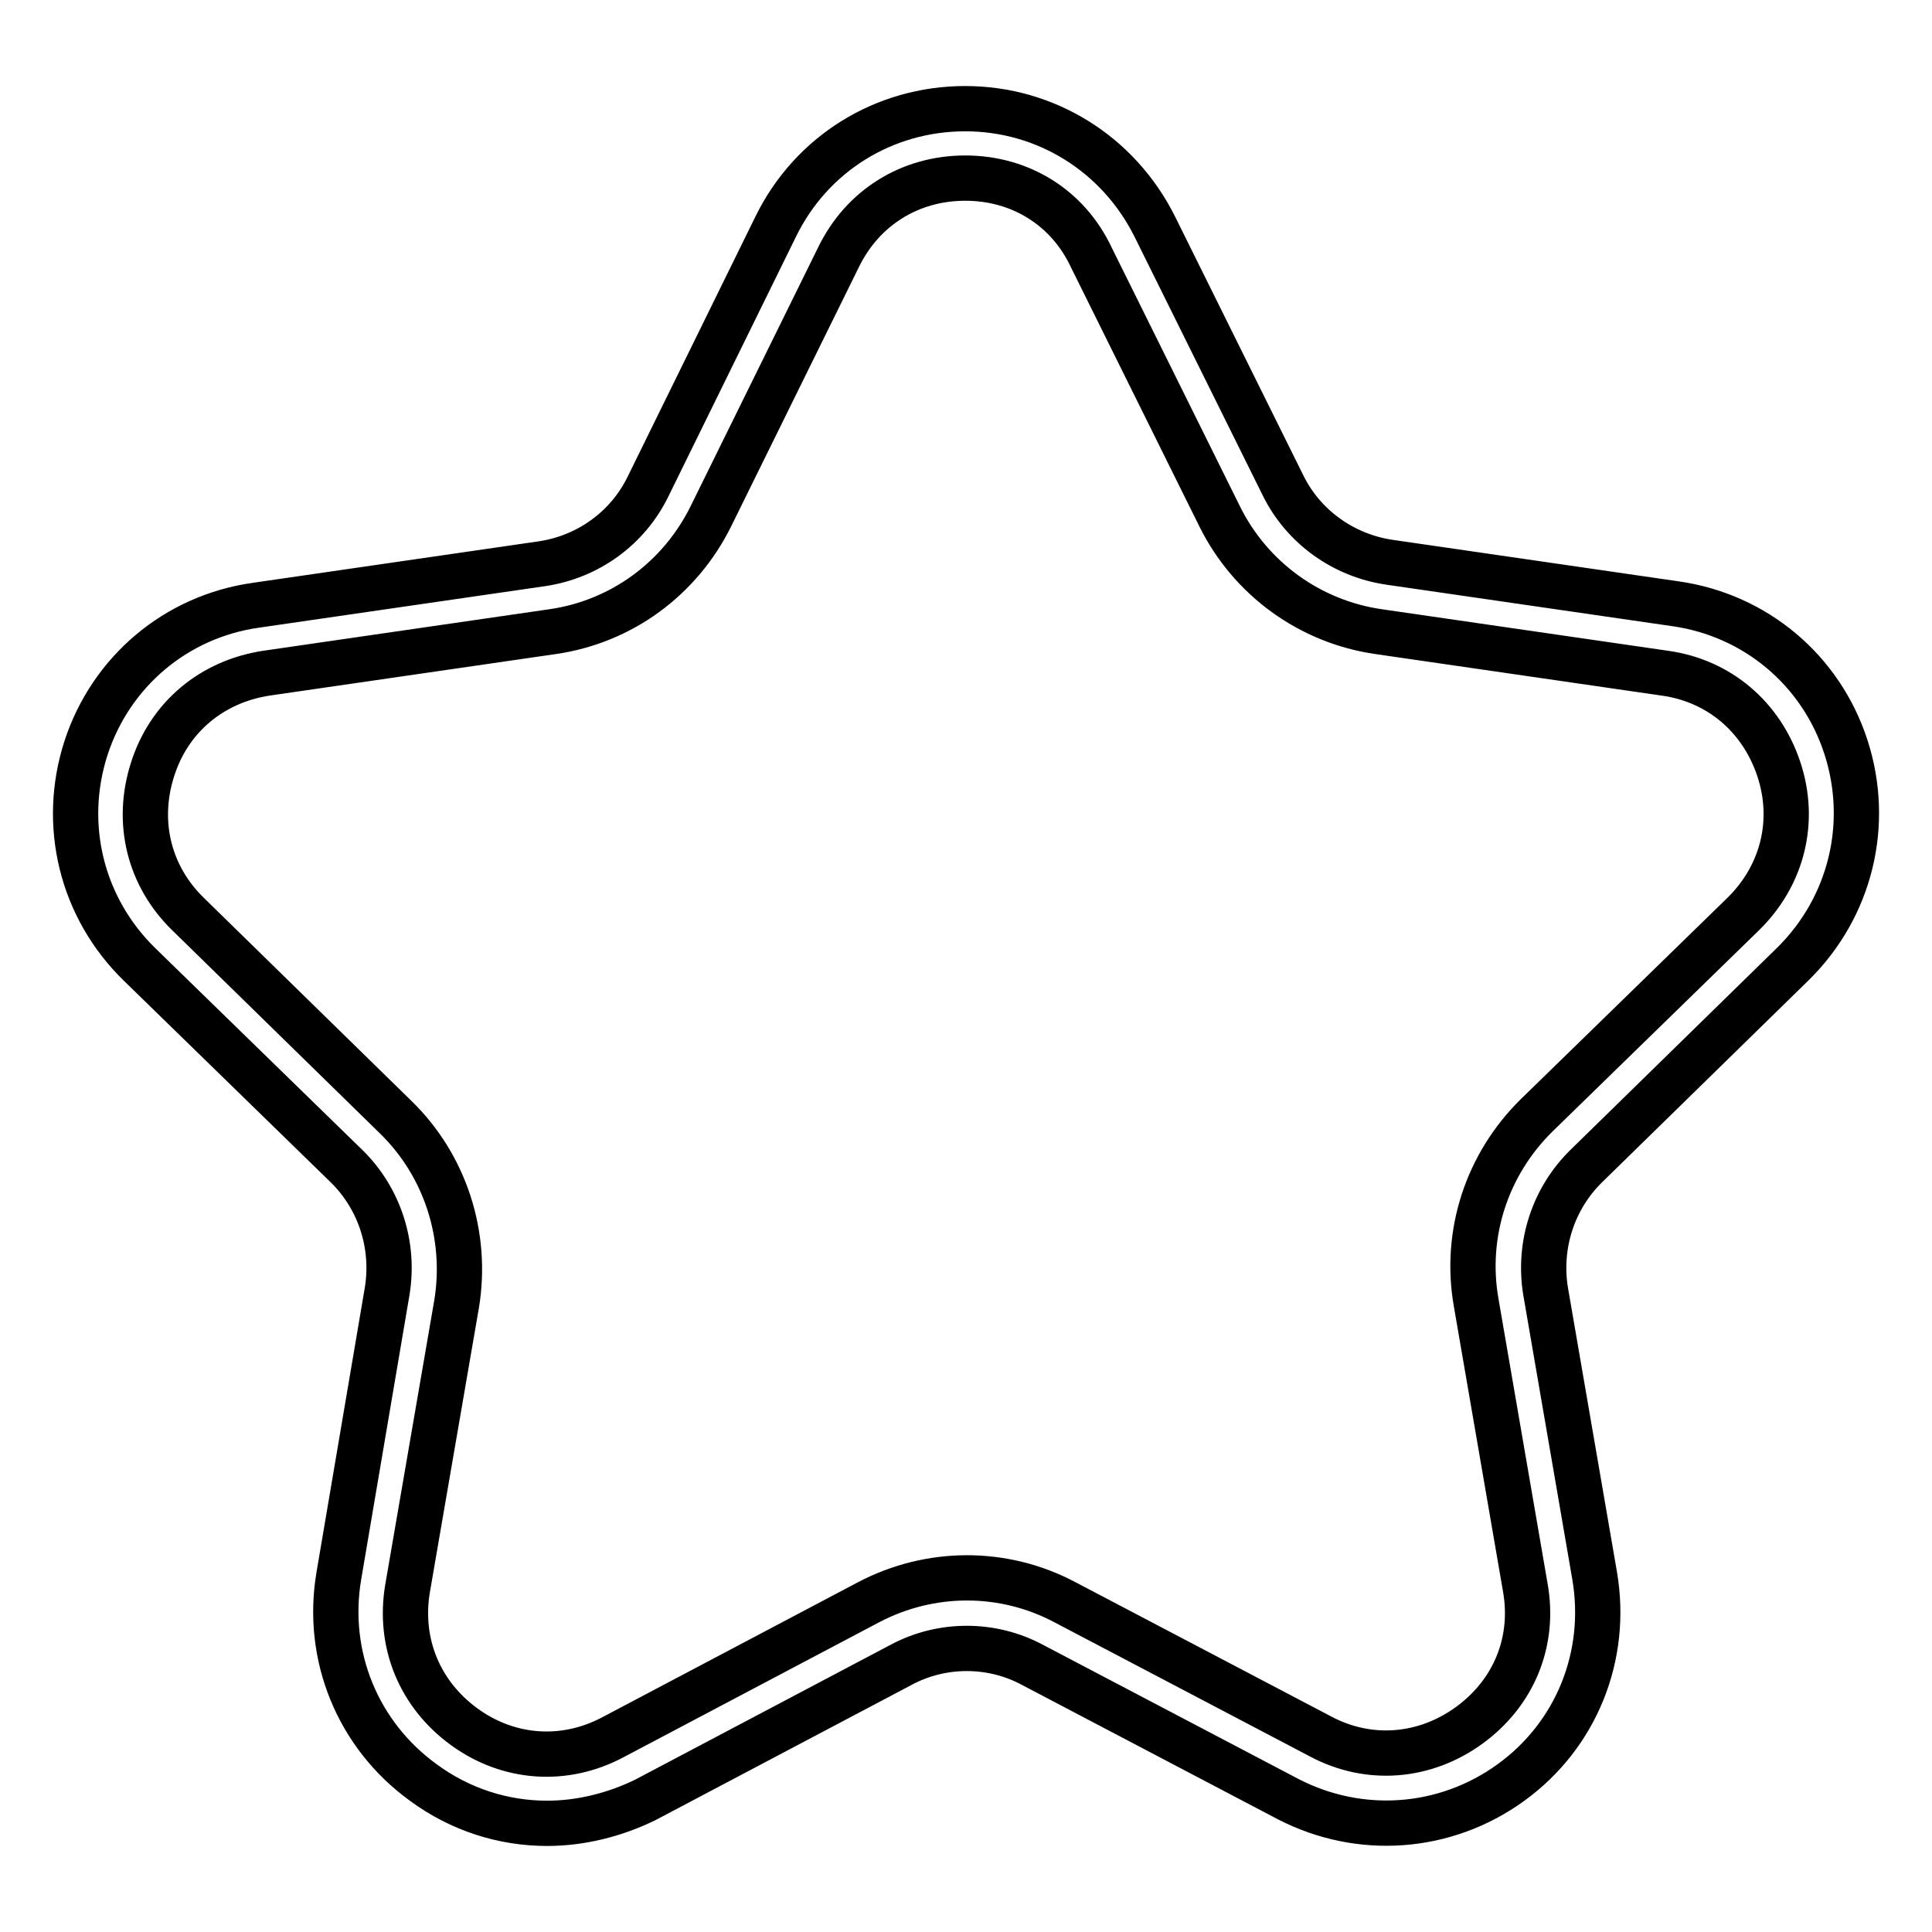<?xml version="1.0" encoding="utf-8"?>
<!-- Svg Vector Icons : http://www.onlinewebfonts.com/icon -->
<!DOCTYPE svg PUBLIC "-//W3C//DTD SVG 1.1//EN" "http://www.w3.org/Graphics/SVG/1.1/DTD/svg11.dtd">
<svg version="1.1" xmlns="http://www.w3.org/2000/svg" xmlns:xlink="http://www.w3.org/1999/xlink" x="0px" y="0px" viewBox="0 0 256 256" enable-background="new 0 0 256 256" xml:space="preserve">
<g> <path stroke-width="6" fill-opacity="0" stroke="#000000"  d="M72.5,241.6c-5.8,0-11.5-1.8-16.4-5.4c-8.7-6.3-13-16.8-11.2-27.4l6.4-37.7c1-6.1-1-12.3-5.4-16.6 l-27.4-26.7c-7.7-7.5-10.4-18.5-7.1-28.7C14.7,89,23.3,81.7,33.9,80.2l37.9-5.5c6.1-0.9,11.4-4.7,14.1-10.3L102.8,30 c4.7-9.6,14.3-15.6,25.1-15.6c0,0,0,0,0,0c10.7,0,20.3,6,25.1,15.6l17,34.3c2.7,5.5,8,9.3,14.1,10.2l37.9,5.5 c10.6,1.5,19.3,8.8,22.6,19c3.3,10.2,0.6,21.2-7,28.7l-27.4,26.8c-4.4,4.3-6.4,10.5-5.4,16.6l6.5,37.7c1.8,10.6-2.4,21.1-11.1,27.4 c-8.7,6.3-20,7.1-29.5,2.2l-33.9-17.8c-5.4-2.9-12-2.9-17.4,0l-33.9,17.9C81.4,240.5,76.9,241.6,72.5,241.6z M127.9,23.6 L127.9,23.6c-7.3,0-13.6,3.9-16.8,10.5L94.2,68.4c-4.1,8.3-11.9,14-21,15.3l-37.9,5.5c-7.2,1.1-12.9,5.8-15.1,12.8 c-2.2,6.9-0.5,14.1,4.8,19.2L52.4,148c6.6,6.4,9.6,15.7,8.1,24.8L54,210.5c-1.2,7.2,1.6,14,7.5,18.3c5.9,4.3,13.3,4.8,19.7,1.4 l33.9-17.9c8.2-4.3,17.9-4.3,26,0l33.9,17.8c6.4,3.4,13.8,2.8,19.7-1.5c5.9-4.3,8.7-11.1,7.4-18.3l-6.5-37.7 c-1.6-9.1,1.4-18.3,8-24.8l27.4-26.7c5.2-5.1,7-12.3,4.7-19.2c-2.3-6.9-7.9-11.7-15.1-12.7l-37.9-5.5c-9.1-1.3-17-7-21.1-15.3 l-17-34.3C141.5,27.5,135.2,23.6,127.9,23.6z"/></g>
</svg>